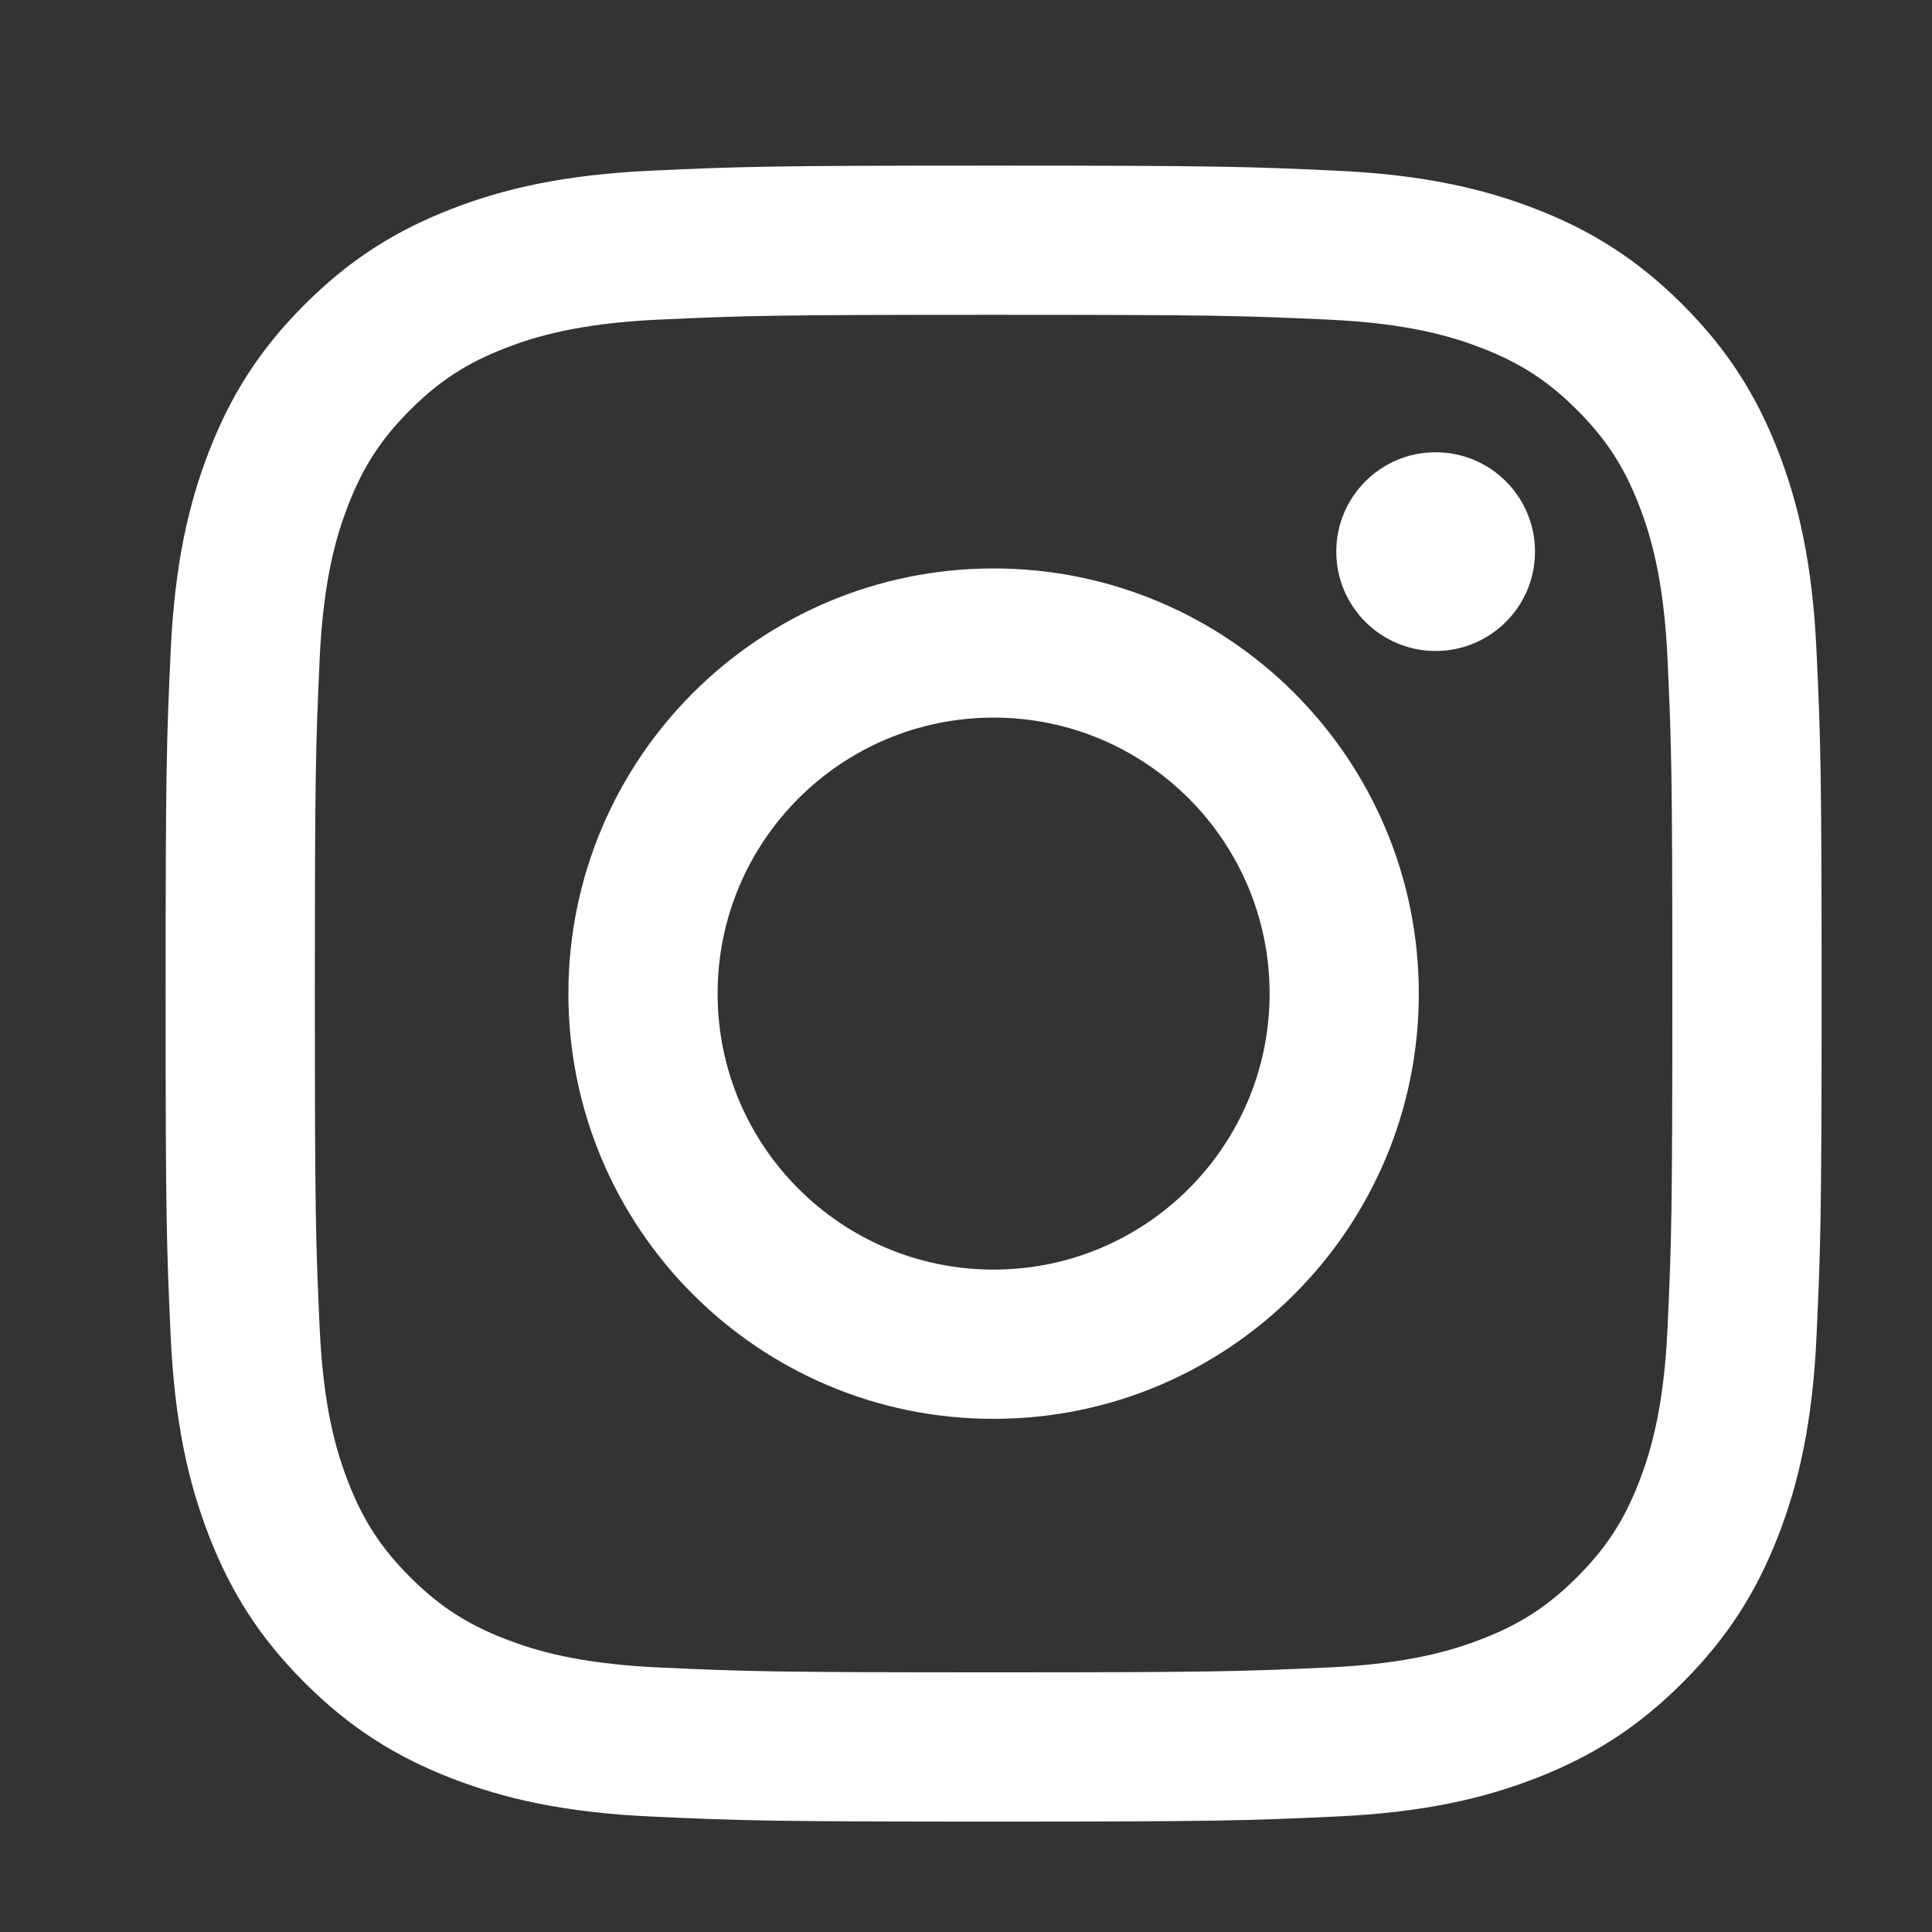<svg width="35" height="35" viewBox="0 0 35 35" fill="none" xmlns="http://www.w3.org/2000/svg">
<rect x="0" y="0" width="35" height="35" fill="#333333" stroke="none"/>
<mask id="mask0_687_704" style="mask-type:alpha" maskUnits="userSpaceOnUse" x="0" y="0" width="35" height="35">
<rect width="35" height="35" fill="#D9D9D9"/>
</mask>
<g mask="url(#mask0_687_704)">
<path d="M18 3C22.074 3 22.585 3.018 24.185 3.091C25.781 3.163 26.871 3.417 27.826 3.787C28.812 4.171 29.649 4.684 30.482 5.518C31.316 6.351 31.829 7.187 32.213 8.174C32.583 9.128 32.837 10.219 32.909 11.815C32.982 13.416 33 13.926 33 18C33 22.074 32.982 22.585 32.909 24.185C32.837 25.782 32.583 26.872 32.213 27.826C31.829 28.812 31.316 29.649 30.482 30.482C29.649 31.316 28.813 31.829 27.826 32.213C26.872 32.583 25.781 32.837 24.185 32.909C22.584 32.982 22.074 33 18 33C13.926 33 13.415 32.982 11.815 32.909C10.218 32.837 9.128 32.583 8.174 32.213C7.188 31.829 6.351 31.316 5.518 30.482C4.684 29.649 4.171 28.813 3.787 27.826C3.417 26.872 3.163 25.781 3.091 24.185C3.018 22.584 3 22.074 3 18C3 13.927 3.018 13.416 3.091 11.816C3.163 10.219 3.417 9.129 3.787 8.175C4.17 7.188 4.683 6.352 5.518 5.518C6.351 4.684 7.188 4.171 8.175 3.787C9.129 3.417 10.219 3.163 11.815 3.091C13.416 3.018 13.926 3 18 3ZM18 5.703C13.995 5.703 13.52 5.718 11.938 5.79C10.477 5.857 9.683 6.101 9.154 6.306C8.454 6.578 7.954 6.903 7.429 7.428C6.904 7.953 6.579 8.453 6.307 9.153C6.102 9.682 5.858 10.477 5.791 11.938C5.719 13.52 5.704 13.995 5.704 17.999C5.704 22.004 5.719 22.479 5.791 24.061C5.858 25.523 6.101 26.317 6.307 26.846C6.579 27.546 6.904 28.045 7.429 28.57C7.954 29.095 8.454 29.421 9.154 29.692C9.683 29.898 10.477 30.141 11.938 30.208C13.52 30.28 13.995 30.296 18 30.296C22.005 30.296 22.48 30.28 24.061 30.208C25.523 30.141 26.317 29.898 26.846 29.692C27.546 29.421 28.046 29.095 28.571 28.57C29.096 28.045 29.422 27.546 29.693 26.846C29.898 26.317 30.142 25.523 30.209 24.061C30.281 22.479 30.296 22.004 30.296 17.999C30.296 13.995 30.281 13.52 30.209 11.938C30.142 10.477 29.898 9.682 29.693 9.153C29.421 8.453 29.096 7.953 28.571 7.428C28.046 6.903 27.546 6.578 26.846 6.306C26.317 6.101 25.523 5.857 24.061 5.79C22.48 5.718 22.005 5.703 18 5.703ZM18 10.298C22.255 10.298 25.703 13.746 25.703 18.001C25.703 22.255 22.254 25.704 18 25.704C13.745 25.704 10.297 22.255 10.297 18.001C10.297 13.746 13.746 10.298 18 10.298ZM18 13C15.239 13 13 15.239 13 18C13 20.761 15.239 23 18 23C20.761 23 23 20.761 23 18C23 15.239 20.761 13 18 13ZM26.008 8.193C27.002 8.193 27.808 8.999 27.808 9.993C27.808 10.987 27.002 11.793 26.008 11.793C25.014 11.793 24.208 10.987 24.208 9.993C24.208 8.999 25.014 8.193 26.008 8.193Z" fill="white"/>
</g>
</svg>
